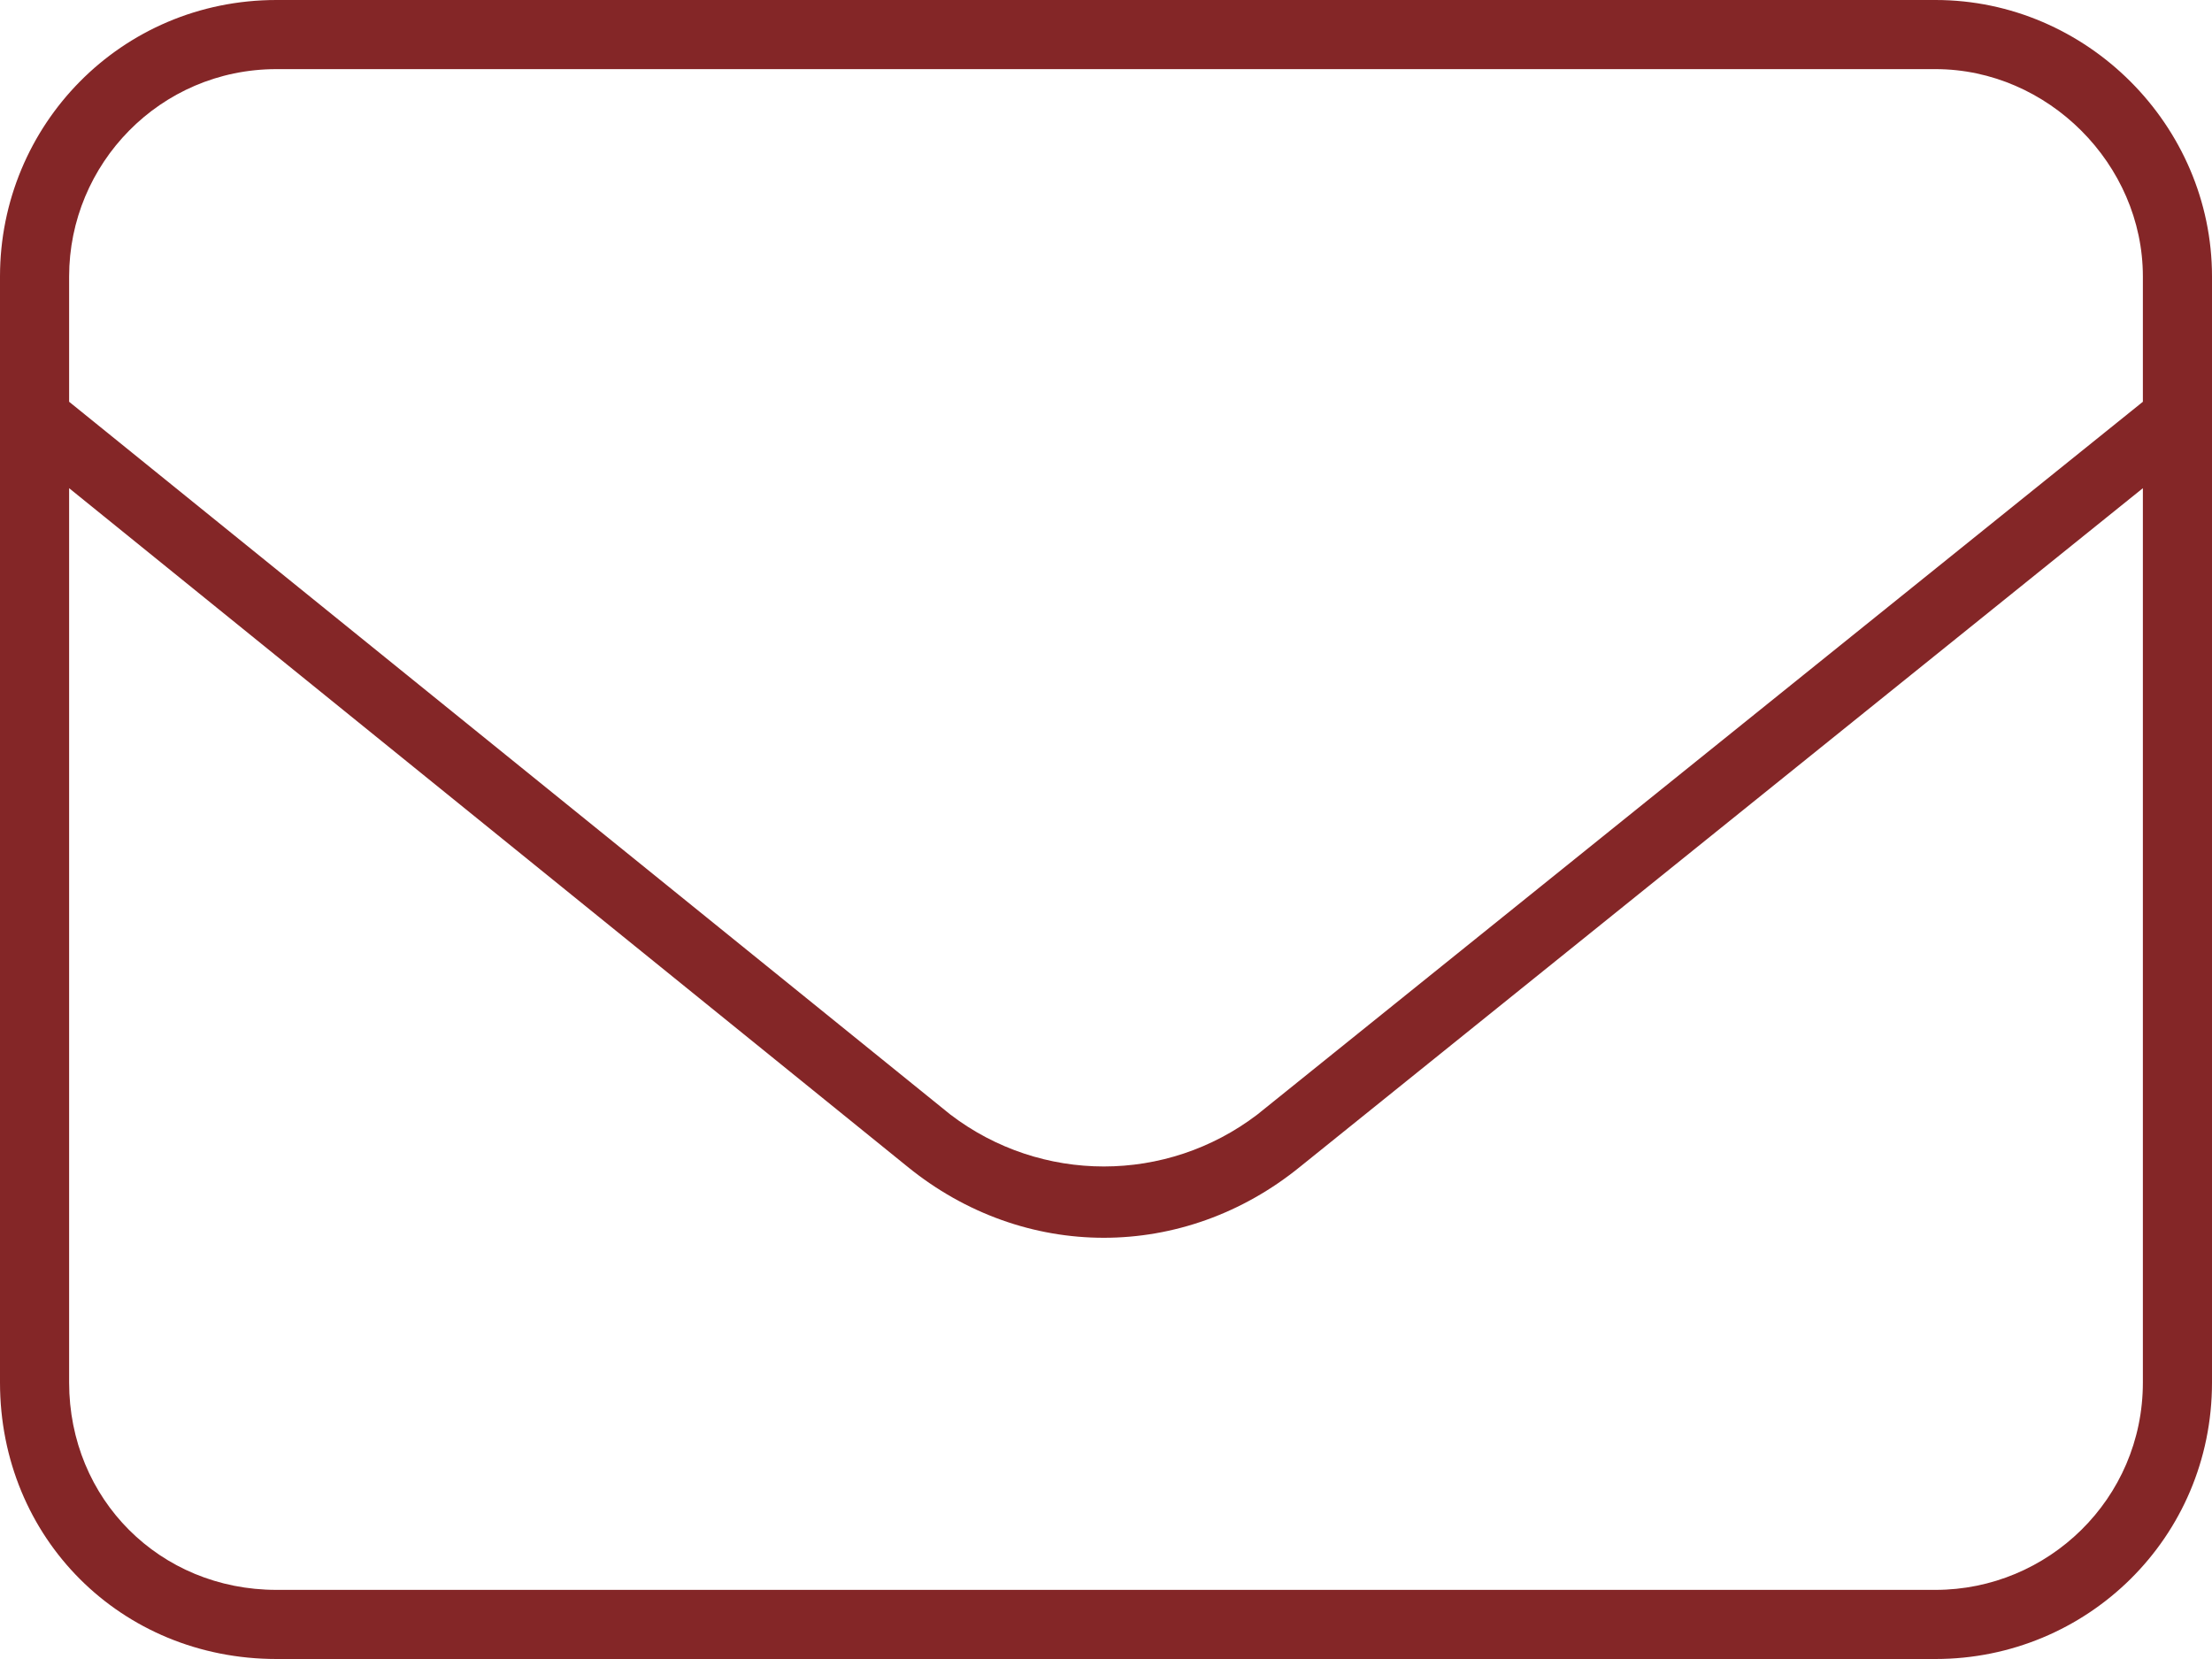 <svg width="60" height="45" viewBox="0 0 60 45" fill="none" xmlns="http://www.w3.org/2000/svg">
<path d="M7.5 1.875C4.336 1.875 1.875 4.453 1.875 7.5V10.898L25.781 30.234C28.242 32.109 31.641 32.109 34.102 30.234L58.125 10.898V7.5C58.125 4.453 55.547 1.875 52.5 1.875H7.5ZM1.875 13.242V37.5C1.875 40.664 4.336 43.125 7.5 43.125H52.5C55.547 43.125 58.125 40.664 58.125 37.5V13.242L35.273 31.641C32.109 34.219 27.773 34.219 24.609 31.641L1.875 13.242ZM0 7.5C0 3.398 3.281 0 7.5 0H52.5C56.602 0 60 3.398 60 7.5V37.5C60 41.719 56.602 45 52.5 45H7.5C3.281 45 0 41.719 0 37.5V7.5Z" fill="#842627"/>
</svg>
